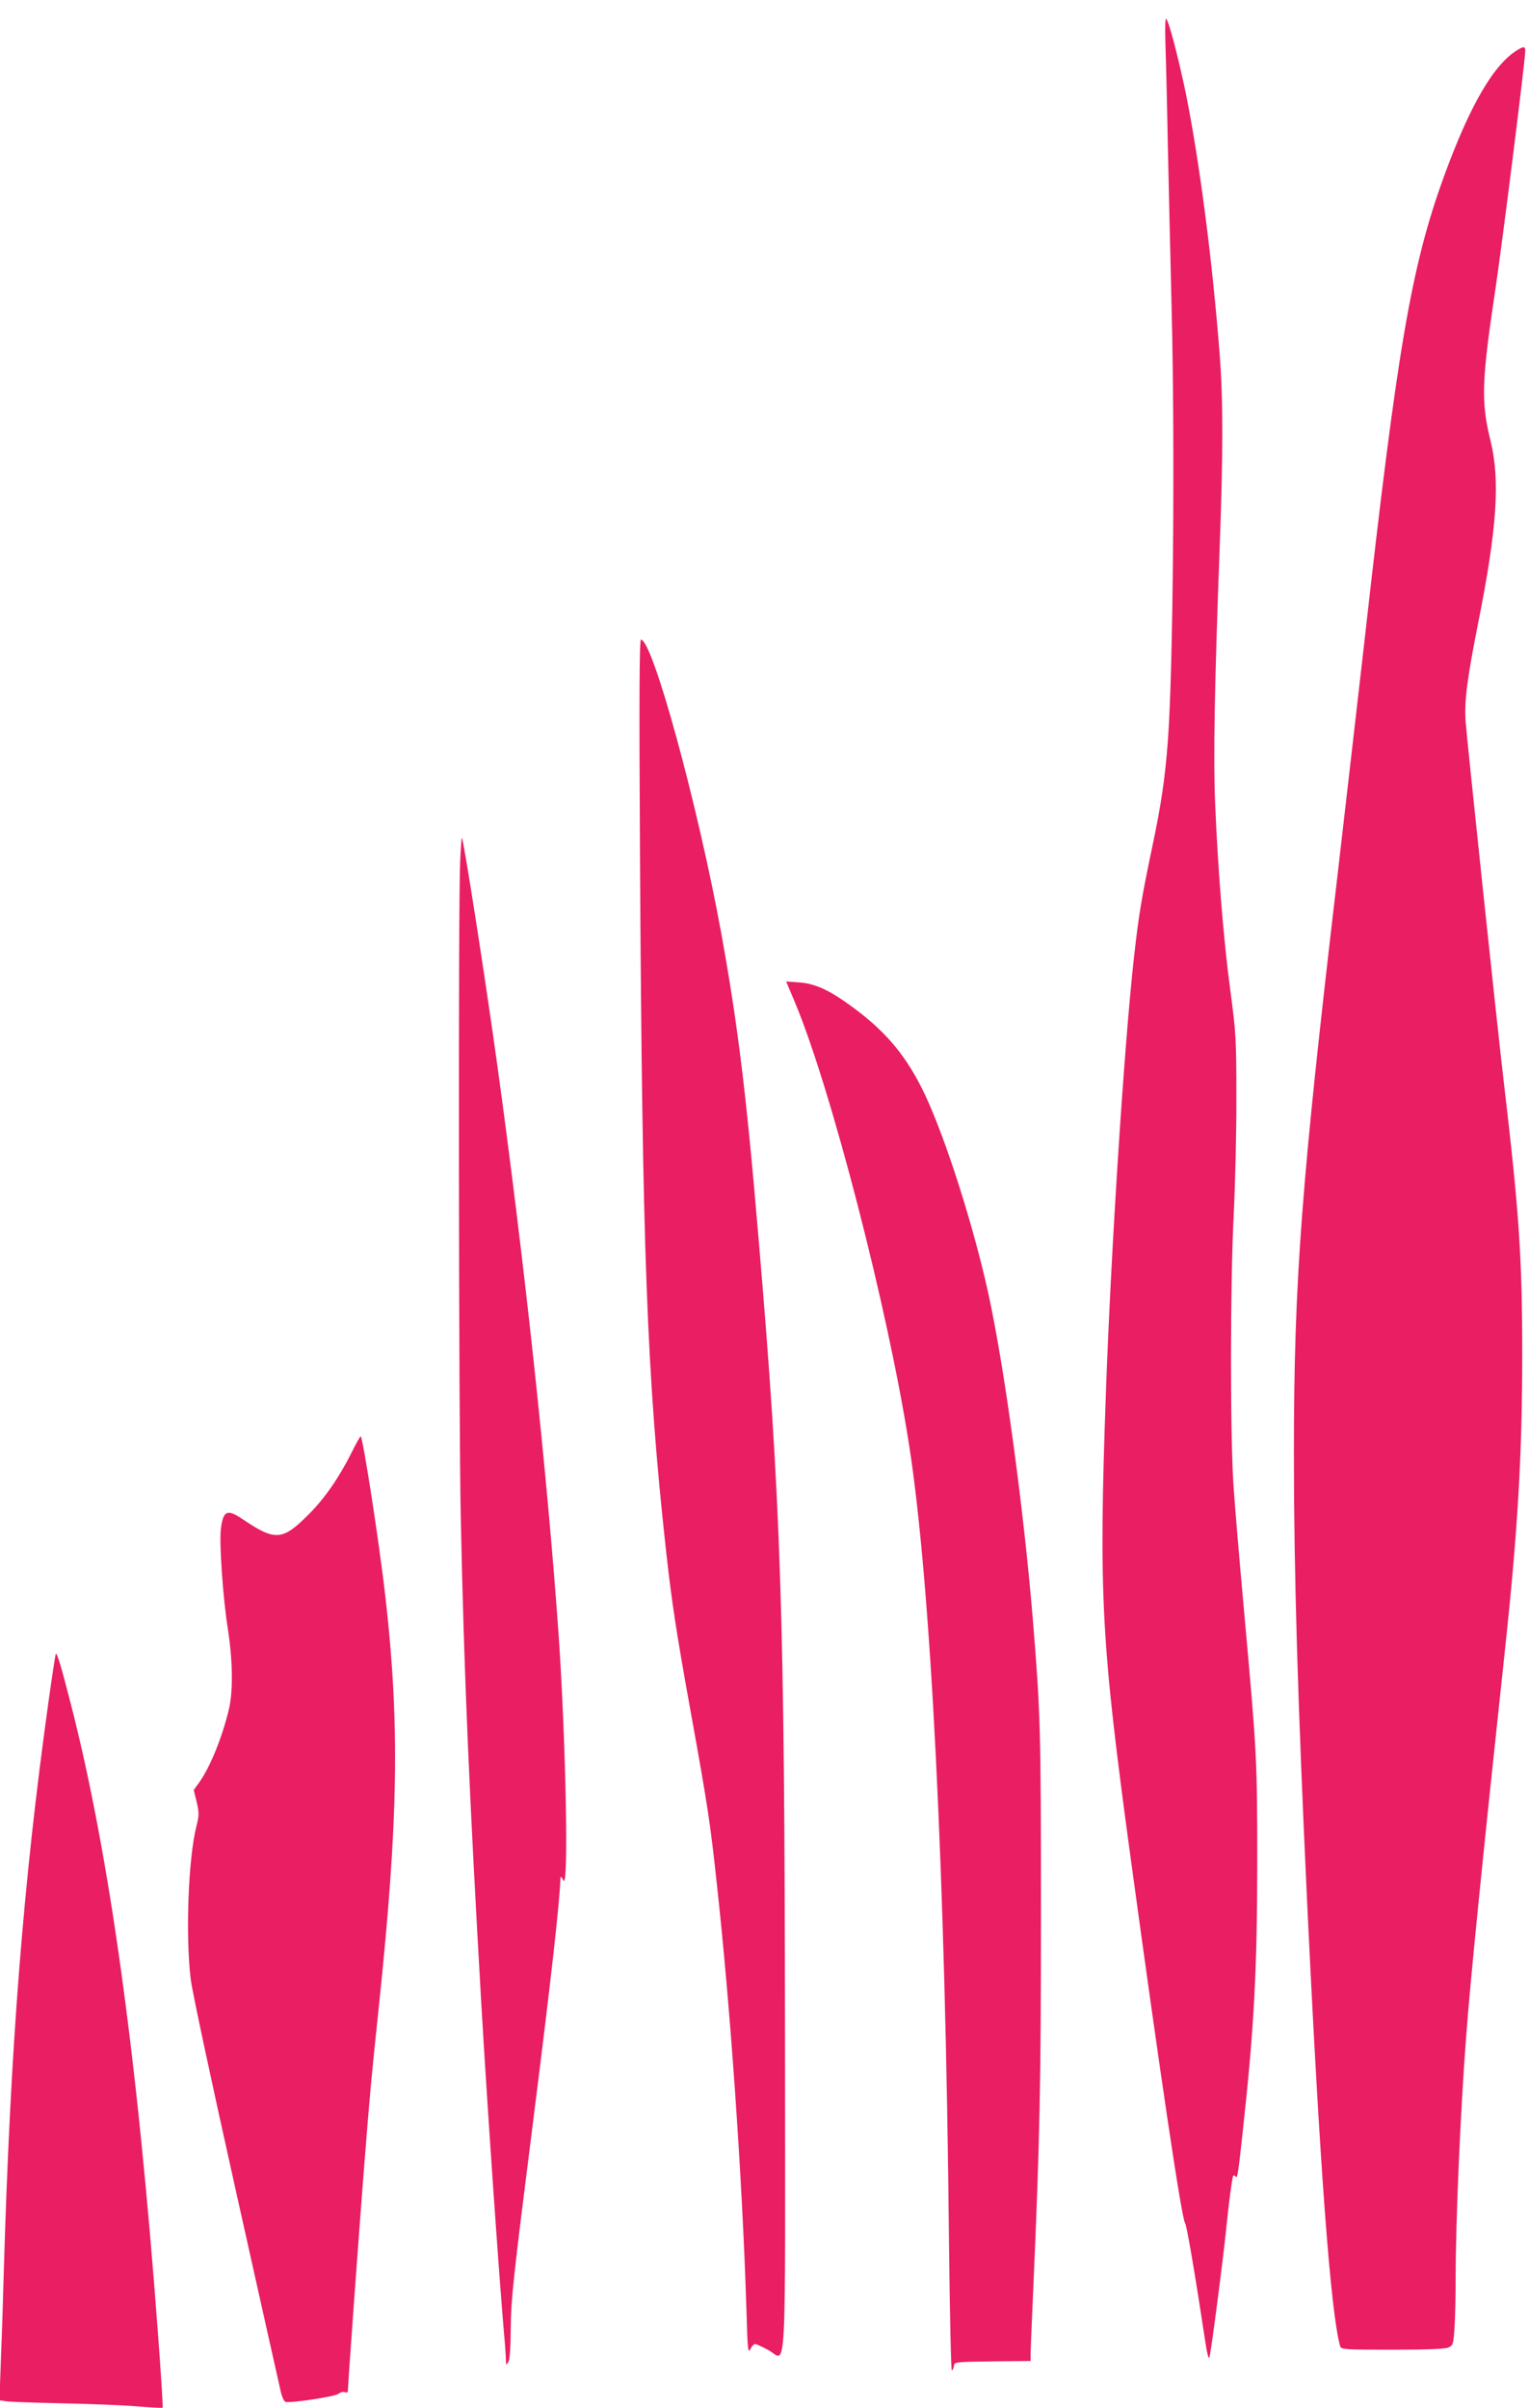 <?xml version="1.0" standalone="no"?>
<!DOCTYPE svg PUBLIC "-//W3C//DTD SVG 20010904//EN"
 "http://www.w3.org/TR/2001/REC-SVG-20010904/DTD/svg10.dtd">
<svg version="1.0" xmlns="http://www.w3.org/2000/svg"
 width="813pt" height="1280pt" viewBox="0 0 813 1280"
 preserveAspectRatio="xMidYMid meet">
<g transform="translate(0,1280) scale(0.1,-0.1)"
fill="#e91e63" stroke="none">
<path d="M6196 12603 c2 -54 9 -321 14 -593 6 -272 15 -659 20 -860 18 -714 8
-1912 -20 -2285 -15 -203 -36 -344 -85 -575 -54 -258 -70 -351 -95 -575 -52
-463 -123 -1564 -150 -2325 -38 -1072 -25 -1314 131 -2460 156 -1144 272
-1924 290 -1946 9 -11 52 -263 111 -652 6 -40 14 -70 18 -65 7 7 79 563 95
733 10 99 27 225 32 234 3 4 9 3 13 -4 9 -15 14 16 39 250 59 537 76 850 76
1425 0 547 -2 579 -70 1330 -24 264 -50 570 -57 680 -17 277 -17 1059 2 1430
8 165 15 446 14 625 0 306 -2 339 -32 565 -36 266 -67 650 -81 999 -10 239 -3
624 24 1349 19 516 19 791 0 1037 -39 498 -107 1024 -180 1385 -39 188 -93
395 -105 395 -4 0 -5 -44 -4 -97z"/>
<path d="M8075 12538 c-129 -73 -259 -295 -399 -681 -172 -475 -246 -906 -420
-2457 -42 -366 -107 -933 -145 -1260 -192 -1634 -231 -2147 -231 -3064 0 -638
20 -1316 70 -2381 67 -1406 125 -2187 176 -2367 5 -17 27 -18 278 -18 192 0
280 4 298 12 24 11 26 18 32 102 3 49 6 166 6 260 0 307 25 889 56 1291 22
296 84 915 203 2025 72 665 95 1064 95 1605 0 517 -17 758 -100 1460 -34 291
-194 1802 -201 1901 -7 108 7 220 66 519 101 503 118 761 67 970 -52 210 -48
318 25 805 37 248 159 1218 159 1268 0 25 -6 26 -35 10z"/>
<path d="M3403 8233 c12 -2086 36 -2737 137 -3663 31 -281 55 -440 130 -855
93 -515 106 -600 140 -915 73 -659 137 -1574 159 -2280 6 -209 8 -232 21 -207
7 15 18 27 25 27 6 0 37 -14 69 -31 101 -55 91 -237 90 1674 -2 2235 -21 2830
-140 4227 -65 772 -111 1145 -200 1635 -124 678 -364 1555 -426 1555 -8 0 -10
-293 -5 -1167z"/>
<path d="M2447 8223 c-11 -199 -8 -2963 3 -3488 17 -822 44 -1454 110 -2600
32 -546 91 -1399 120 -1740 6 -60 10 -123 10 -140 1 -28 1 -29 13 -10 8 13 12
76 13 185 1 147 14 267 117 1080 95 750 144 1184 147 1308 1 10 7 4 15 -13 30
-66 14 746 -25 1310 -61 859 -181 1975 -326 3025 -62 450 -179 1198 -188 1207
-2 2 -6 -54 -9 -124z"/>
<path d="M4226 7474 c192 -457 497 -1638 608 -2356 116 -742 193 -2281 212
-4236 4 -375 11 -682 15 -682 4 0 9 10 11 23 3 22 4 22 206 25 l202 2 0 38 c0
20 7 186 15 367 34 775 40 1068 40 1990 0 956 -3 1051 -41 1520 -49 605 -153
1369 -240 1765 -81 365 -227 821 -337 1054 -93 195 -198 324 -372 454 -130 97
-206 133 -296 140 l-69 5 46 -109z"/>
<path d="M1871 5082 c-66 -133 -143 -245 -228 -330 -141 -142 -178 -145 -352
-28 -84 57 -105 47 -117 -55 -8 -76 11 -359 37 -524 27 -174 29 -335 6 -431
-35 -148 -99 -306 -158 -389 l-29 -40 16 -64 c13 -59 13 -71 -2 -130 -43 -172
-58 -577 -30 -811 8 -66 111 -547 240 -1125 124 -556 231 -1034 238 -1064 6
-29 18 -55 25 -58 23 -9 267 28 284 43 9 8 24 12 33 8 11 -4 16 -1 16 12 0 32
59 840 85 1172 32 408 39 482 80 872 103 981 111 1494 35 2166 -32 283 -119
846 -132 859 -2 2 -23 -35 -47 -83z"/>
<path d="M257 3748 c-134 -961 -202 -1834 -237 -3028 -5 -190 -13 -420 -17
-512 l-6 -167 34 -5 c19 -3 153 -8 299 -11 146 -3 325 -10 398 -16 73 -6 135
-10 137 -7 2 2 -9 179 -25 393 -109 1472 -259 2552 -464 3350 -52 202 -71 265
-79 265 -2 0 -20 -118 -40 -262z"/>
</g>
</svg>
